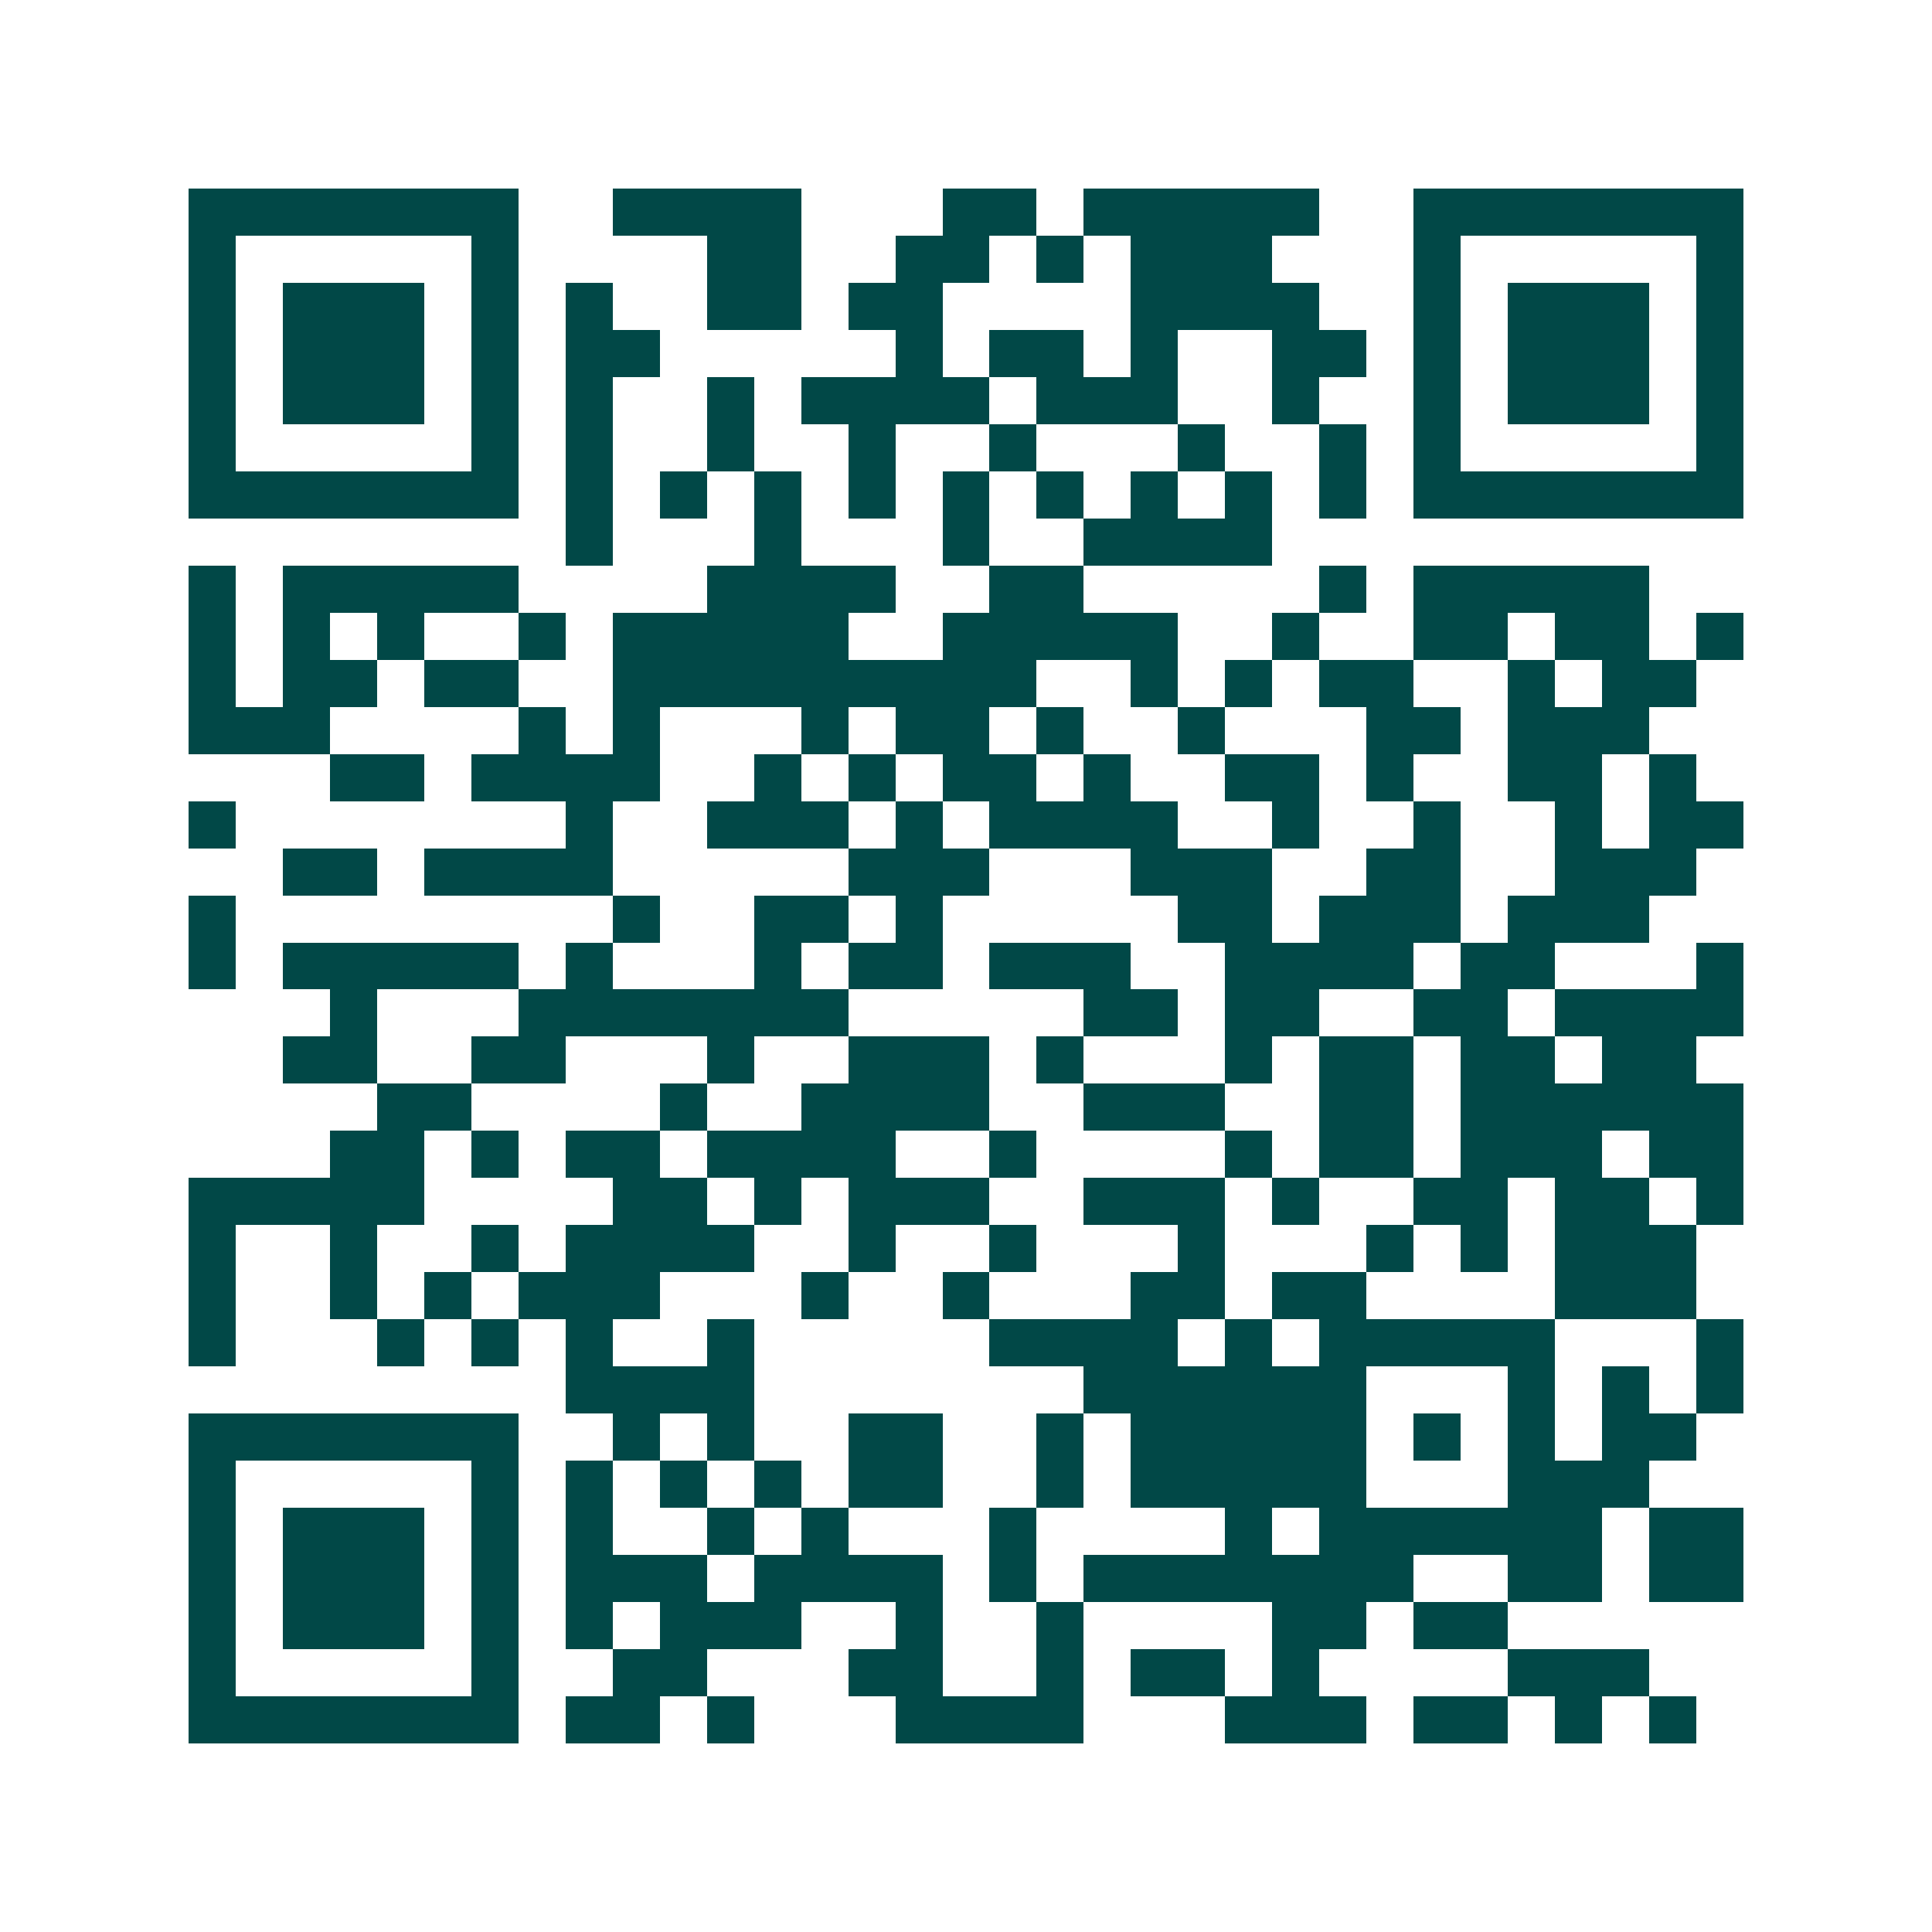 <svg xmlns="http://www.w3.org/2000/svg" width="200" height="200" viewBox="0 0 41 41" shape-rendering="crispEdges"><path fill="#ffffff" d="M0 0h41v41H0z"/><path stroke="#014847" d="M4 4.5h7m2 0h4m3 0h2m1 0h5m2 0h7M4 5.5h1m5 0h1m4 0h2m2 0h2m1 0h1m1 0h3m3 0h1m5 0h1M4 6.5h1m1 0h3m1 0h1m1 0h1m2 0h2m1 0h2m4 0h4m2 0h1m1 0h3m1 0h1M4 7.5h1m1 0h3m1 0h1m1 0h2m5 0h1m1 0h2m1 0h1m2 0h2m1 0h1m1 0h3m1 0h1M4 8.5h1m1 0h3m1 0h1m1 0h1m2 0h1m1 0h4m1 0h3m2 0h1m2 0h1m1 0h3m1 0h1M4 9.5h1m5 0h1m1 0h1m2 0h1m2 0h1m2 0h1m3 0h1m2 0h1m1 0h1m5 0h1M4 10.5h7m1 0h1m1 0h1m1 0h1m1 0h1m1 0h1m1 0h1m1 0h1m1 0h1m1 0h1m1 0h7M12 11.5h1m3 0h1m3 0h1m2 0h4M4 12.5h1m1 0h5m4 0h4m2 0h2m5 0h1m1 0h5M4 13.5h1m1 0h1m1 0h1m2 0h1m1 0h5m2 0h5m2 0h1m2 0h2m1 0h2m1 0h1M4 14.5h1m1 0h2m1 0h2m2 0h9m2 0h1m1 0h1m1 0h2m2 0h1m1 0h2M4 15.5h3m4 0h1m1 0h1m3 0h1m1 0h2m1 0h1m2 0h1m3 0h2m1 0h3M7 16.5h2m1 0h4m2 0h1m1 0h1m1 0h2m1 0h1m2 0h2m1 0h1m2 0h2m1 0h1M4 17.5h1m7 0h1m2 0h3m1 0h1m1 0h4m2 0h1m2 0h1m2 0h1m1 0h2M6 18.5h2m1 0h4m5 0h3m3 0h3m2 0h2m2 0h3M4 19.5h1m8 0h1m2 0h2m1 0h1m5 0h2m1 0h3m1 0h3M4 20.5h1m1 0h5m1 0h1m3 0h1m1 0h2m1 0h3m2 0h4m1 0h2m3 0h1M7 21.5h1m3 0h7m5 0h2m1 0h2m2 0h2m1 0h4M6 22.5h2m2 0h2m3 0h1m2 0h3m1 0h1m3 0h1m1 0h2m1 0h2m1 0h2M8 23.5h2m4 0h1m2 0h4m2 0h3m2 0h2m1 0h6M7 24.5h2m1 0h1m1 0h2m1 0h4m2 0h1m4 0h1m1 0h2m1 0h3m1 0h2M4 25.5h5m4 0h2m1 0h1m1 0h3m2 0h3m1 0h1m2 0h2m1 0h2m1 0h1M4 26.5h1m2 0h1m2 0h1m1 0h4m2 0h1m2 0h1m3 0h1m3 0h1m1 0h1m1 0h3M4 27.5h1m2 0h1m1 0h1m1 0h3m3 0h1m2 0h1m3 0h2m1 0h2m4 0h3M4 28.5h1m3 0h1m1 0h1m1 0h1m2 0h1m5 0h4m1 0h1m1 0h5m3 0h1M12 29.5h4m7 0h6m3 0h1m1 0h1m1 0h1M4 30.5h7m2 0h1m1 0h1m2 0h2m2 0h1m1 0h5m1 0h1m1 0h1m1 0h2M4 31.5h1m5 0h1m1 0h1m1 0h1m1 0h1m1 0h2m2 0h1m1 0h5m3 0h3M4 32.5h1m1 0h3m1 0h1m1 0h1m2 0h1m1 0h1m3 0h1m4 0h1m1 0h6m1 0h2M4 33.5h1m1 0h3m1 0h1m1 0h3m1 0h4m1 0h1m1 0h7m2 0h2m1 0h2M4 34.5h1m1 0h3m1 0h1m1 0h1m1 0h3m2 0h1m2 0h1m4 0h2m1 0h2M4 35.5h1m5 0h1m2 0h2m3 0h2m2 0h1m1 0h2m1 0h1m4 0h3M4 36.5h7m1 0h2m1 0h1m3 0h4m3 0h3m1 0h2m1 0h1m1 0h1"/></svg>
